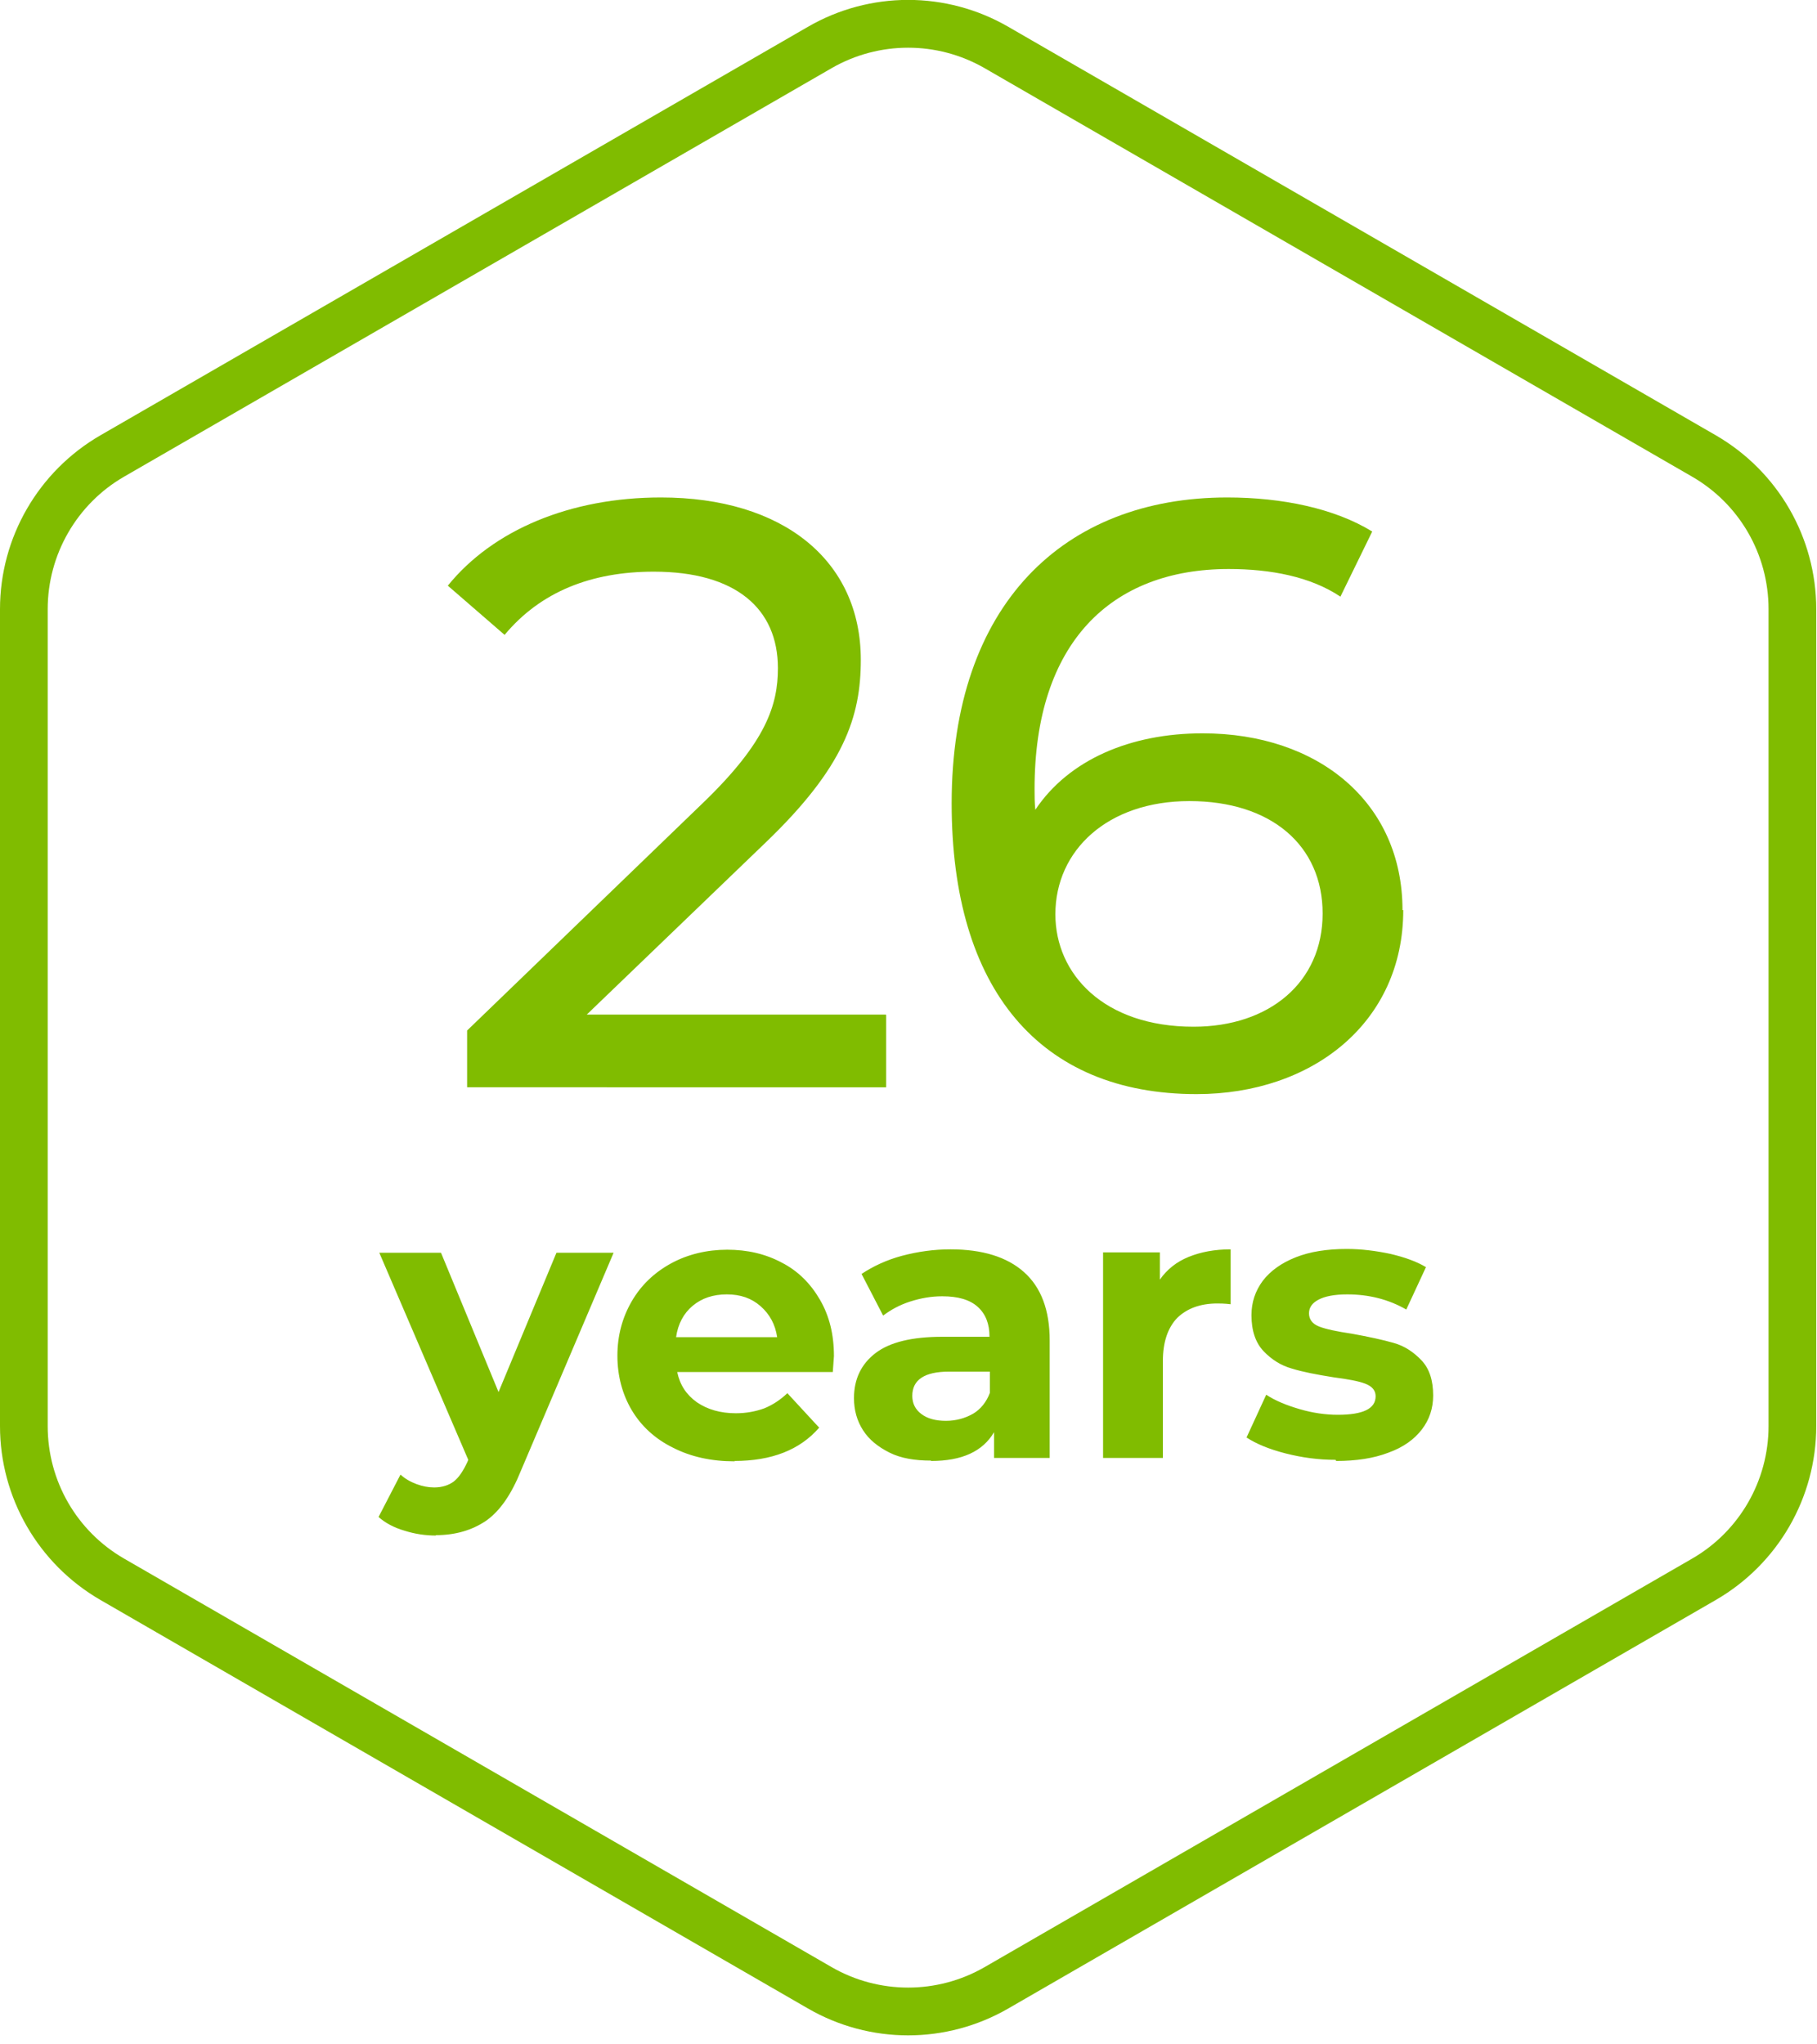 <?xml version="1.0" encoding="UTF-8"?>
<svg id="Layer_1" data-name="Layer 1" xmlns="http://www.w3.org/2000/svg" width="48" height="54" viewBox="0 0 48 54">
  <defs>
    <style>
      .cls-1 {
        fill: #80bc00;
      }
    </style>
  </defs>
  <g>
    <path class="cls-1" d="M21.34,.71L2.65,11.5c-1.64,.95-2.65,2.7-2.65,4.59v21.58c0,1.89,1.01,3.64,2.65,4.59l18.69,10.79c1.64,.95,3.66,.95,5.3,0l18.69-10.79c1.64-.95,2.65-2.7,2.65-4.59V16.09c0-1.89-1.01-3.64-2.65-4.59L26.64,.71c-1.64-.95-3.66-.95-5.3,0Zm4.67,1.09l18.69,10.79c1.25,.72,2.02,2.05,2.02,3.5v21.58c0,1.44-.77,2.78-2.02,3.5l-18.69,10.79c-1.25,.72-2.79,.72-4.04,0L3.28,41.17c-1.25-.72-2.02-2.05-2.02-3.5V16.09c0-1.44,.77-2.78,2.02-3.5L21.97,1.8c1.25-.72,2.79-.72,4.04,0Z"/>
    <path class="cls-1" d="M11.51,40.55c.52,0,.96-.13,1.33-.38,.37-.26,.67-.7,.92-1.32h0l2.45-5.76h-1.51l-1.53,3.68-1.52-3.68h-1.63l2.35,5.47-.02,.05c-.11,.24-.23,.42-.36,.52-.13,.1-.31,.16-.52,.16-.15,0-.31-.03-.47-.09-.16-.06-.3-.14-.42-.25h0l-.58,1.12c.17,.15,.4,.28,.68,.36,.28,.09,.56,.13,.84,.13Zm7.89-1.96c.98,0,1.73-.29,2.24-.88h0l-.84-.91c-.19,.18-.39,.31-.61,.4-.22,.08-.47,.13-.75,.13-.41,0-.75-.1-1.03-.29-.28-.2-.45-.46-.52-.8h4.11c.02-.26,.03-.4,.03-.42,0-.57-.12-1.06-.37-1.49-.25-.43-.58-.76-1.01-.98-.43-.23-.91-.34-1.44-.34s-1.04,.12-1.48,.36c-.44,.24-.79,.57-1.04,1-.25,.43-.38,.91-.38,1.44s.13,1.02,.38,1.44,.62,.76,1.09,.99c.47,.24,1.01,.36,1.63,.36Zm1.14-3.27h-2.68c.05-.35,.2-.63,.44-.83,.24-.2,.54-.3,.9-.3s.65,.1,.89,.31c.24,.21,.39,.48,.44,.82h0Zm4.06,3.27c.81,0,1.36-.25,1.66-.76h0v.68h1.47v-3.1c0-.81-.23-1.41-.68-1.81-.45-.4-1.1-.6-1.94-.6-.44,0-.86,.06-1.28,.17-.41,.11-.77,.28-1.07,.48h0l.57,1.1c.2-.15,.43-.28,.71-.37,.28-.09,.56-.14,.85-.14,.42,0,.73,.09,.94,.28,.21,.19,.31,.45,.31,.79h-1.25c-.79,0-1.38,.14-1.76,.43-.38,.29-.57,.69-.57,1.19,0,.32,.08,.6,.24,.85s.4,.44,.7,.59,.67,.21,1.09,.21Zm.39-1.06c-.28,0-.49-.06-.65-.18-.16-.12-.24-.28-.24-.48,0-.42,.32-.64,.97-.64h1.08v.56c-.09,.24-.24,.43-.44,.55-.21,.12-.45,.19-.72,.19Zm5.73,.98v-2.56c0-.5,.13-.88,.38-1.14,.26-.25,.61-.38,1.06-.38,.06,0,.18,0,.35,.02h0v-1.45c-.42,0-.79,.07-1.11,.2s-.57,.33-.76,.6h0v-.72h-1.5v5.43h1.57Zm4.58,.08c.53,0,.99-.07,1.38-.22,.39-.14,.68-.35,.88-.61s.3-.56,.3-.9c0-.4-.1-.71-.31-.93s-.45-.38-.74-.46c-.28-.08-.65-.16-1.09-.24-.4-.06-.69-.12-.87-.19-.18-.07-.27-.19-.27-.35,0-.15,.08-.27,.25-.36,.17-.09,.42-.14,.76-.14,.57,0,1.09,.13,1.56,.4h0l.52-1.12c-.25-.15-.56-.26-.94-.35-.38-.08-.76-.13-1.15-.13-.52,0-.97,.07-1.35,.22-.38,.15-.67,.36-.87,.62-.2,.27-.3,.57-.3,.91,0,.41,.11,.73,.32,.95s.46,.38,.75,.46c.29,.09,.66,.16,1.1,.23,.38,.05,.66,.1,.84,.17,.18,.07,.27,.18,.27,.33,0,.33-.33,.49-1,.49-.33,0-.67-.05-1.01-.15-.34-.1-.64-.22-.88-.38h0l-.52,1.13c.26,.17,.6,.31,1.03,.42,.43,.11,.87,.17,1.32,.17Z"/>
  </g>
  <g>
    <path class="cls-1" d="M23.41,26.81v1.91H12.34v-1.5l6.27-6.05c1.63-1.58,1.94-2.55,1.94-3.52,0-1.58-1.12-2.55-3.28-2.55-1.65,0-2.99,.53-3.94,1.67l-1.5-1.3c1.19-1.47,3.23-2.33,5.63-2.33,3.21,0,5.28,1.65,5.28,4.29,0,1.5-.44,2.84-2.53,4.84l-4.71,4.53h7.9Z"/>
    <path class="cls-1" d="M37.07,24.04c0,2.97-2.4,4.86-5.46,4.86-4.14,0-6.47-2.77-6.47-7.68,0-5.26,2.97-8.08,7.28-8.08,1.45,0,2.84,.29,3.83,.9l-.84,1.72c-.79-.53-1.85-.73-2.95-.73-3.12,0-5.13,1.96-5.13,5.81,0,.18,0,.35,.02,.55,.88-1.32,2.51-2.02,4.42-2.02,3.06,0,5.28,1.83,5.28,4.67Zm-2.13,.09c0-1.8-1.36-2.97-3.52-2.97s-3.54,1.3-3.54,2.99c0,1.58,1.28,2.97,3.65,2.97,2,0,3.41-1.17,3.41-2.99Z"/>
  </g>
</svg>